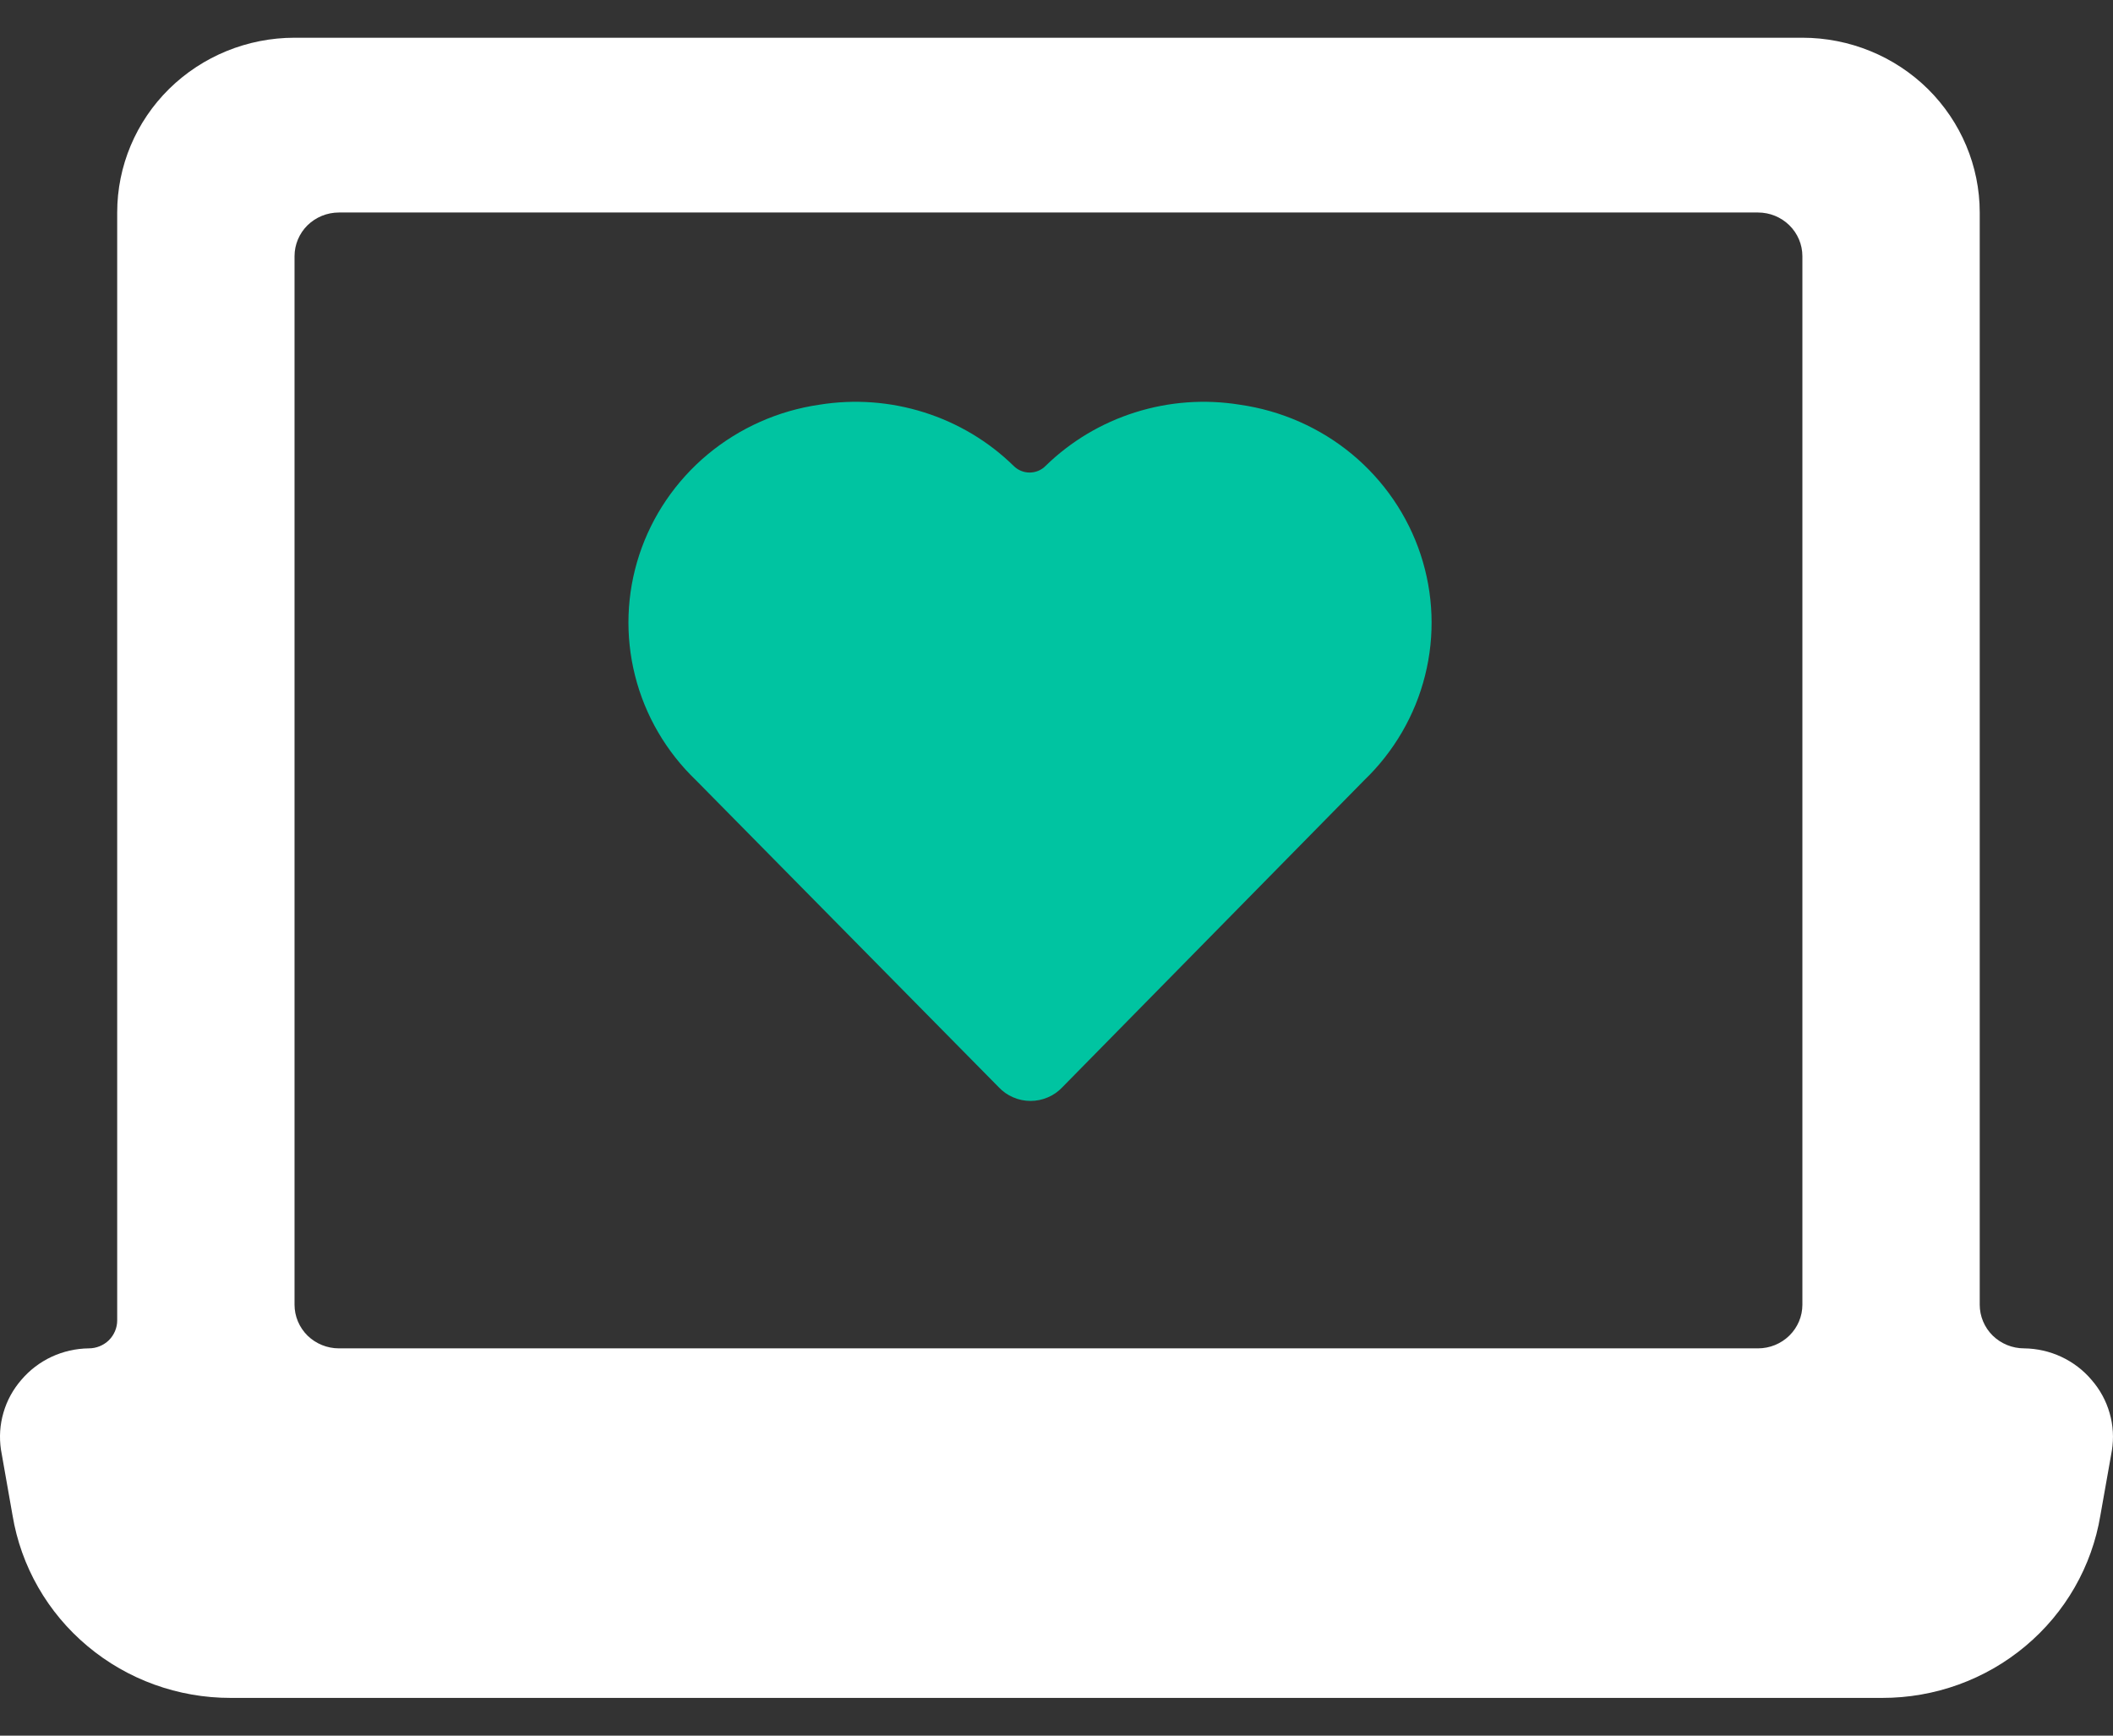<?xml version="1.0" encoding="utf-8"?>
<svg xmlns="http://www.w3.org/2000/svg" fill="none" height="23" viewBox="0 0 28 23" width="28">
<rect x="0" y="0" width="28" height="23" fill="#333333" stroke="none"/>
<path d="M26.234 2.816C26.234 2.202 25.986 1.613 25.546 1.178C25.105 0.744 24.507 0.5 23.884 0.5H3.903C3.28 0.5 2.682 0.744 2.241 1.178C1.8 1.613 1.553 2.202 1.553 2.816V17.498C1.553 17.596 1.513 17.69 1.443 17.76C1.372 17.829 1.276 17.868 1.177 17.868C1.006 17.87 0.838 17.908 0.683 17.98C0.529 18.052 0.393 18.156 0.283 18.285C0.173 18.412 0.092 18.559 0.046 18.719C-0.001 18.879 -0.012 19.047 0.013 19.212L0.166 20.08C0.278 20.756 0.63 21.371 1.16 21.814C1.689 22.258 2.362 22.501 3.057 22.5H24.941C25.637 22.501 26.309 22.258 26.839 21.814C27.369 21.371 27.721 20.756 27.833 20.08L27.985 19.223C28.012 19.057 28.002 18.887 27.955 18.725C27.909 18.563 27.827 18.413 27.715 18.285C27.606 18.156 27.469 18.052 27.315 17.98C27.161 17.908 26.992 17.87 26.822 17.868C26.666 17.868 26.517 17.807 26.406 17.699C26.296 17.59 26.234 17.443 26.234 17.29V2.816ZM23.884 17.29C23.884 17.443 23.822 17.59 23.711 17.699C23.601 17.807 23.452 17.868 23.296 17.868H4.491C4.335 17.868 4.186 17.807 4.075 17.699C3.965 17.59 3.903 17.443 3.903 17.29V3.395C3.903 3.241 3.965 3.094 4.075 2.985C4.186 2.877 4.335 2.816 4.491 2.816H23.296C23.452 2.816 23.601 2.877 23.711 2.985C23.822 3.094 23.884 3.241 23.884 3.395V17.29Z" fill="white"/>
<path d="M13.233 14.406C13.287 14.464 13.352 14.51 13.425 14.541C13.498 14.573 13.576 14.589 13.656 14.589C13.735 14.589 13.814 14.573 13.887 14.541C13.96 14.51 14.025 14.464 14.079 14.406L18.075 10.342C18.471 9.962 18.752 9.48 18.884 8.951C19.017 8.422 18.996 7.866 18.825 7.348C18.654 6.83 18.338 6.369 17.915 6.018C17.492 5.668 16.977 5.441 16.429 5.363C15.966 5.288 15.491 5.323 15.044 5.464C14.596 5.605 14.189 5.848 13.855 6.174C13.828 6.202 13.795 6.224 13.759 6.239C13.723 6.254 13.684 6.262 13.644 6.262C13.604 6.262 13.565 6.254 13.529 6.239C13.493 6.224 13.46 6.202 13.432 6.174C13.099 5.848 12.692 5.605 12.244 5.464C11.797 5.323 11.322 5.288 10.858 5.363C10.312 5.442 9.799 5.671 9.377 6.022C8.955 6.374 8.641 6.835 8.471 7.353C8.301 7.871 8.282 8.425 8.415 8.953C8.548 9.482 8.829 9.963 9.225 10.342L13.233 14.406Z" fill="#00C4A1"/>
</svg>